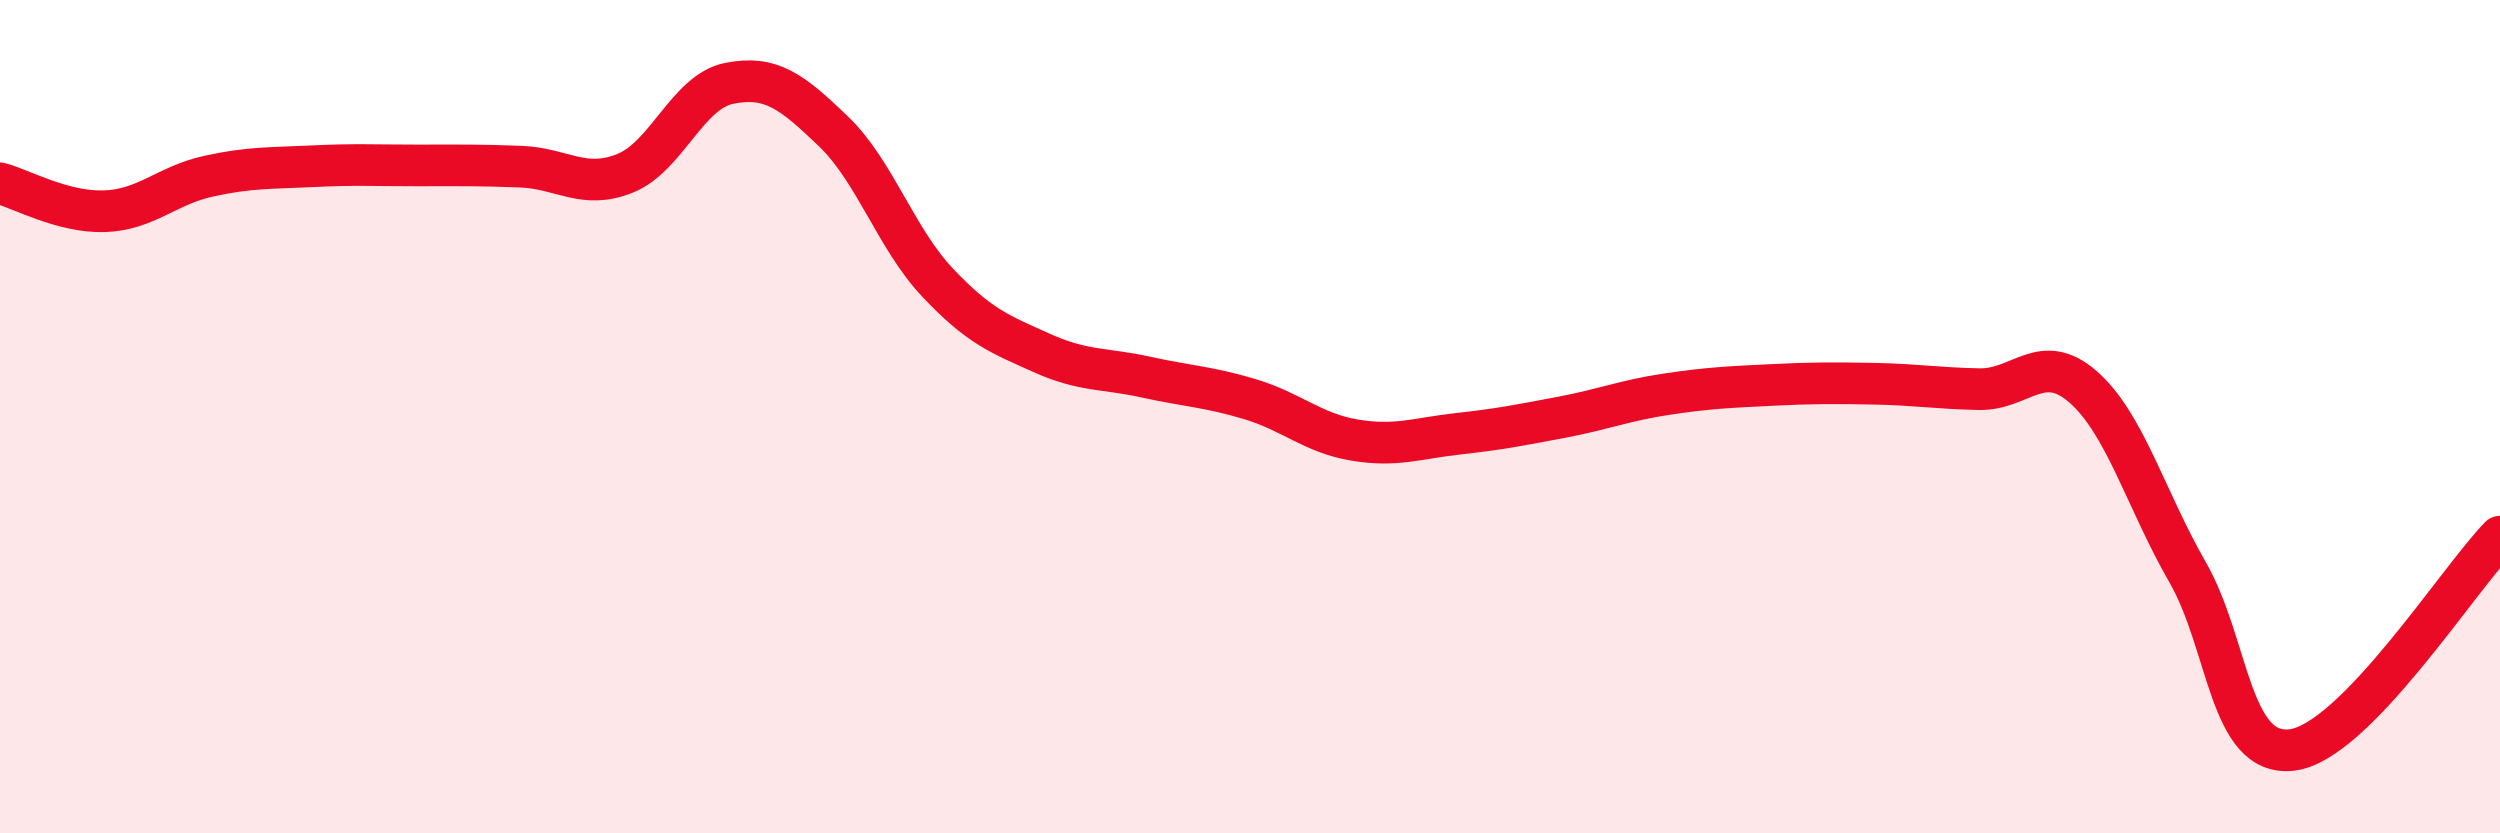 
    <svg width="60" height="20" viewBox="0 0 60 20" xmlns="http://www.w3.org/2000/svg">
      <path
        d="M 0,4.4 C 0.5,4.53 1.5,5.1 2.5,5.07 C 3.5,5.04 4,4.45 5,4.23 C 6,4.01 6.5,4.04 7.5,3.99 C 8.5,3.94 9,3.97 10,3.97 C 11,3.97 11.5,3.96 12.5,4 C 13.5,4.04 14,4.56 15,4.16 C 16,3.76 16.5,2.2 17.5,2 C 18.5,1.8 19,2.19 20,3.15 C 21,4.11 21.5,5.72 22.5,6.78 C 23.5,7.84 24,8.02 25,8.47 C 26,8.92 26.5,8.83 27.5,9.05 C 28.5,9.27 29,9.28 30,9.58 C 31,9.88 31.5,10.39 32.5,10.56 C 33.5,10.73 34,10.52 35,10.41 C 36,10.3 36.5,10.2 37.5,10.01 C 38.5,9.82 39,9.61 40,9.46 C 41,9.31 41.5,9.29 42.5,9.24 C 43.5,9.19 44,9.19 45,9.21 C 46,9.23 46.5,9.32 47.5,9.34 C 48.5,9.36 49,8.41 50,9.29 C 51,10.17 51.5,11.99 52.5,13.73 C 53.5,15.47 53.5,18.17 55,18 C 56.5,17.83 59,13.9 60,12.88L60 20L0 20Z"
        fill="#EB0A25"
        opacity="0.1"
        stroke-linecap="round"
        stroke-linejoin="round"
      />
      <path
        d="M 0,4.4 C 0.5,4.53 1.5,5.1 2.5,5.07 C 3.5,5.04 4,4.45 5,4.23 C 6,4.01 6.5,4.04 7.5,3.99 C 8.5,3.94 9,3.97 10,3.97 C 11,3.97 11.5,3.96 12.5,4 C 13.5,4.04 14,4.56 15,4.16 C 16,3.76 16.5,2.2 17.5,2 C 18.5,1.8 19,2.19 20,3.15 C 21,4.11 21.5,5.72 22.5,6.78 C 23.5,7.84 24,8.02 25,8.47 C 26,8.92 26.5,8.83 27.5,9.05 C 28.5,9.27 29,9.28 30,9.58 C 31,9.88 31.5,10.39 32.5,10.56 C 33.5,10.73 34,10.52 35,10.41 C 36,10.3 36.5,10.2 37.5,10.01 C 38.5,9.82 39,9.61 40,9.46 C 41,9.31 41.5,9.29 42.5,9.24 C 43.5,9.19 44,9.19 45,9.21 C 46,9.23 46.5,9.32 47.5,9.34 C 48.5,9.36 49,8.41 50,9.29 C 51,10.17 51.5,11.99 52.5,13.73 C 53.5,15.47 53.5,18.17 55,18 C 56.5,17.83 59,13.9 60,12.88"
        stroke="#EB0A25"
        stroke-width="1"
        fill="none"
        stroke-linecap="round"
        stroke-linejoin="round"
      />
    </svg>
  